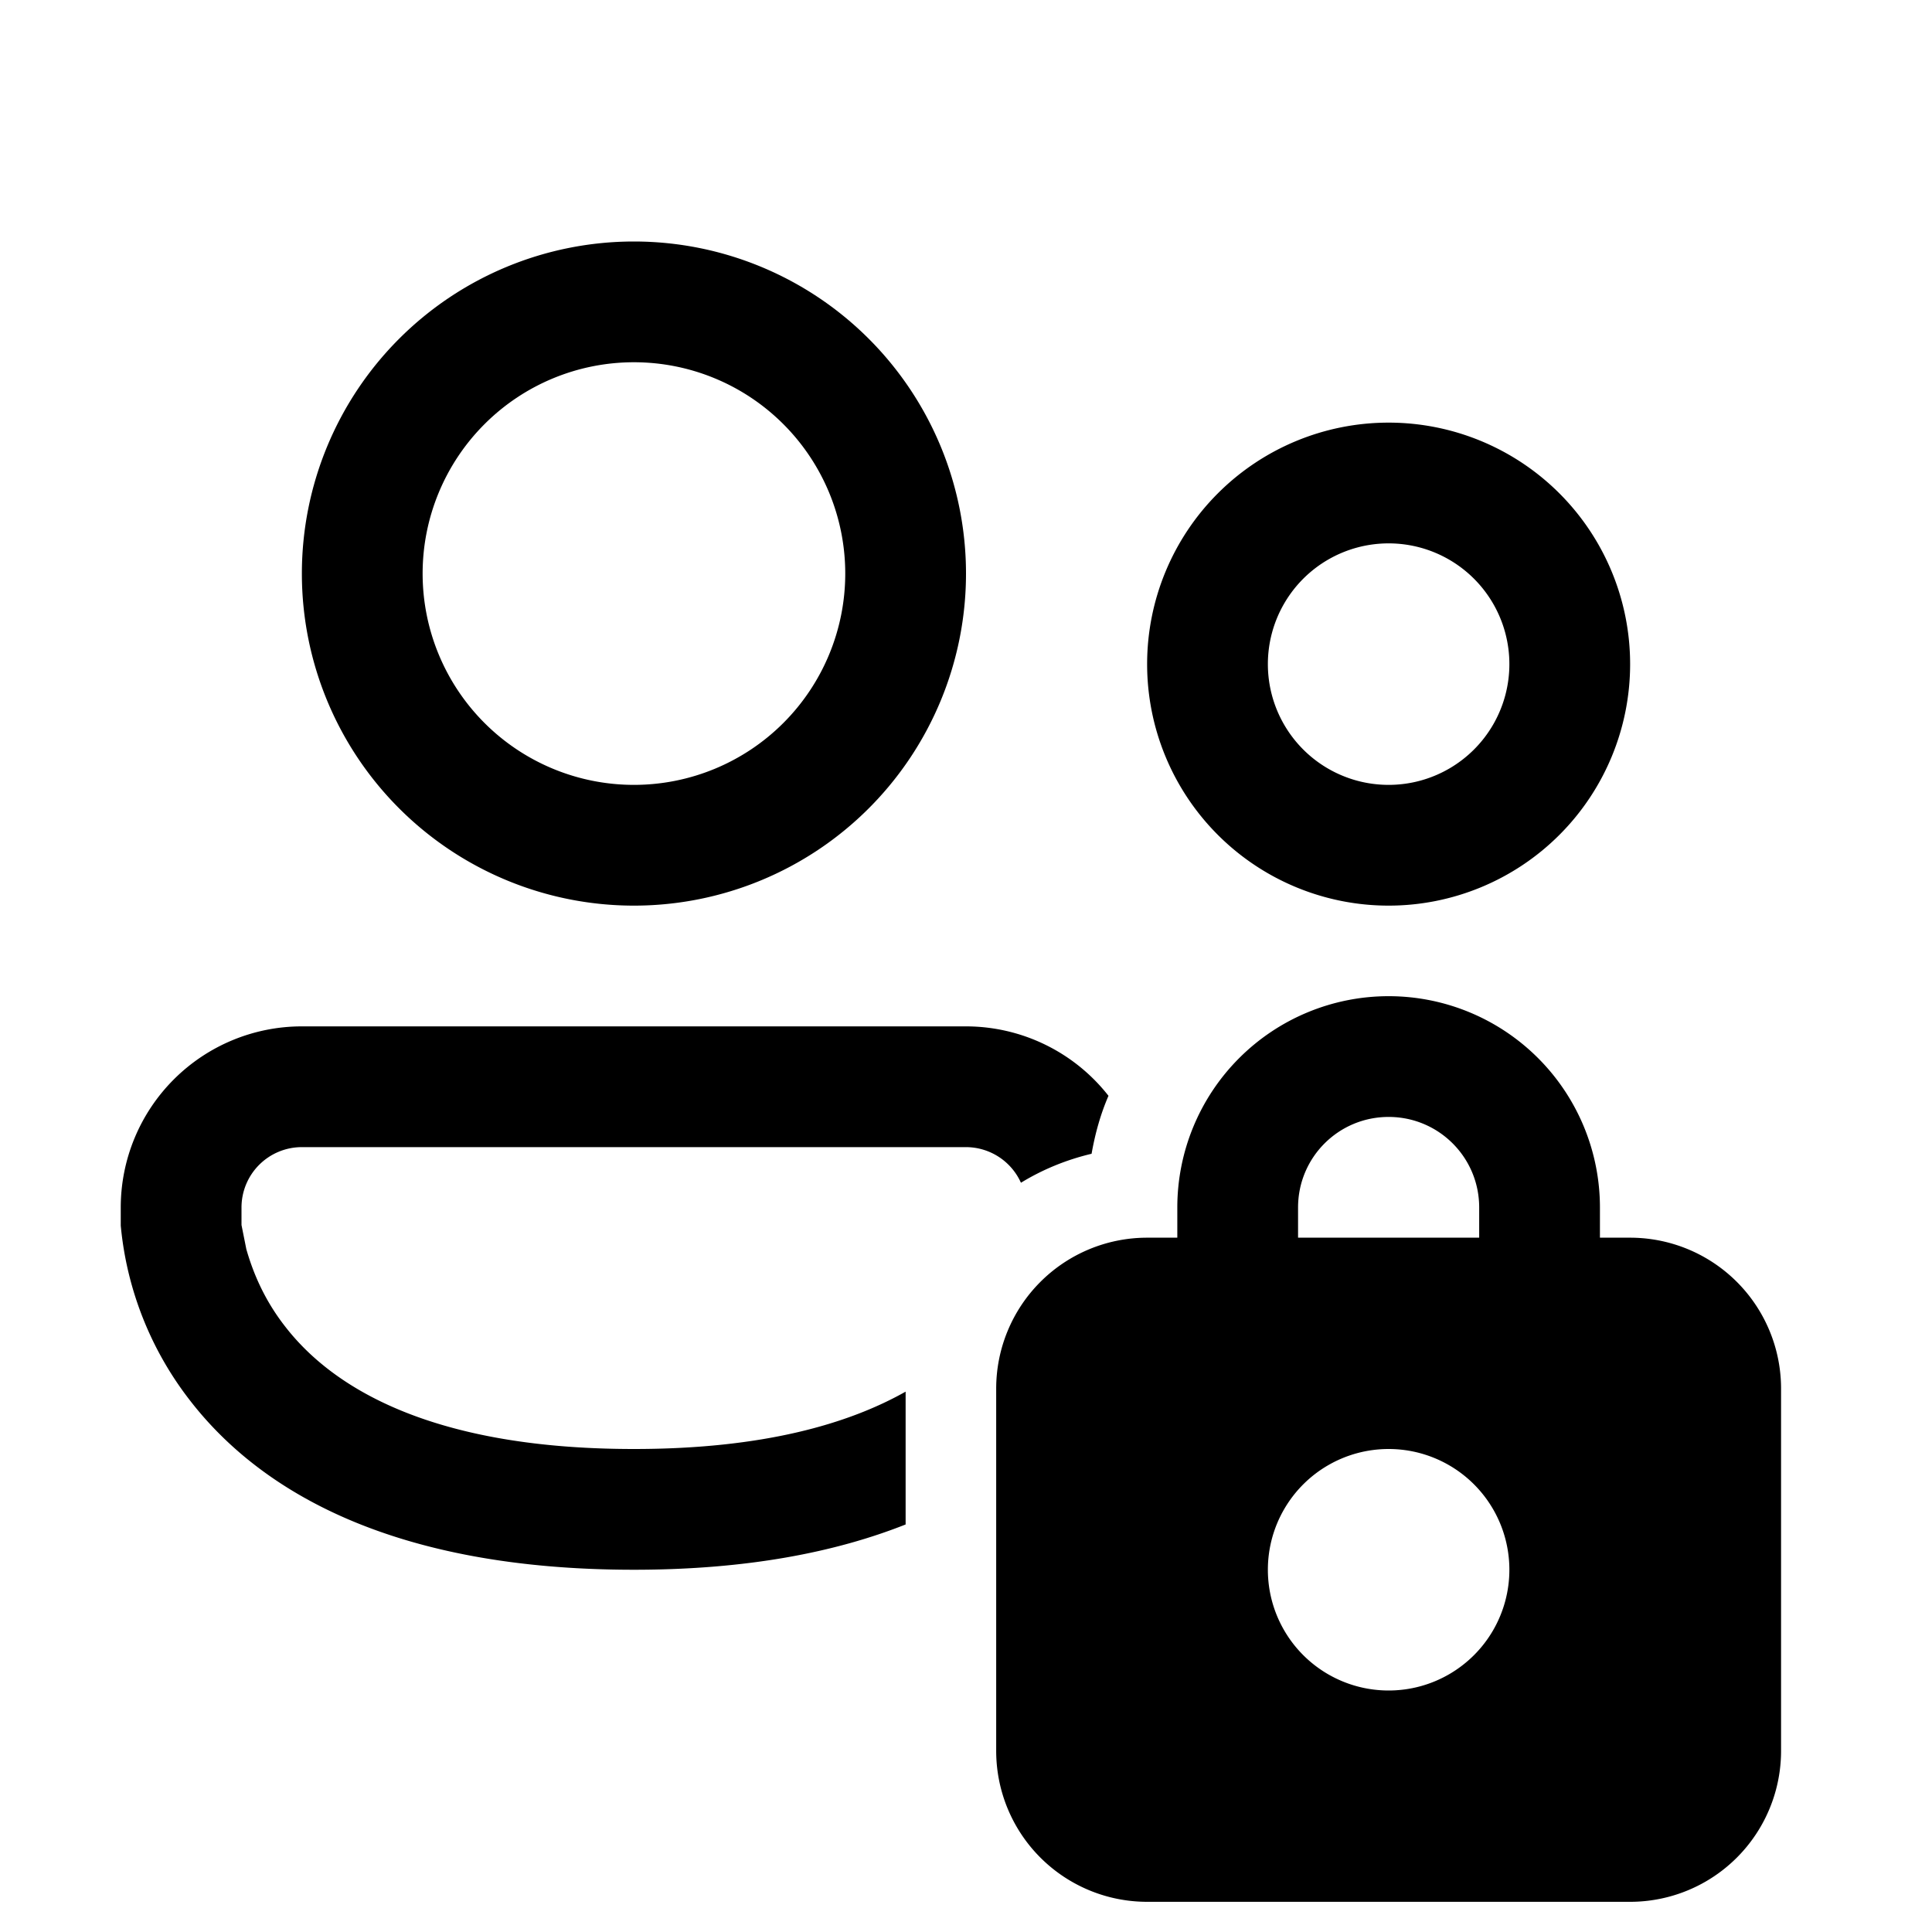 <svg width="32" height="32" viewBox="0 0 32 32" xmlns="http://www.w3.org/2000/svg"><path d="M23 16.5a3.5 3.5 0 0 1 3.5 3.5v.5h.5a2.5 2.5 0 0 1 2.5 2.5v6a2.5 2.5 0 0 1-2.5 2.5h-8a2.5 2.5 0 0 1-2.5-2.5v-6a2.5 2.5 0 0 1 2.5-2.5h.5V20a3.5 3.5 0 0 1 3.5-3.5Zm0 7.5a2 2 0 1 0 0 4 2 2 0 0 0 0-4Zm-7-7a3 3 0 0 1 2.36 1.15c-.13.3-.22.62-.28.96-.42.1-.81.26-1.17.48A1 1 0 0 0 16 19H5a1 1 0 0 0-1 1V20.29l.08.4c.1.35.28.82.65 1.29.7.9 2.25 2.02 5.77 2.02 2.15 0 3.56-.42 4.5-.95v2.2c-1.16.46-2.63.75-4.5.75-3.98 0-6.18-1.29-7.35-2.8A5.56 5.56 0 0 1 2 20.3V20a3 3 0 0 1 3-3h11Zm7 1.5c-.83 0-1.5.67-1.5 1.5v.5h3V20c0-.83-.67-1.5-1.5-1.5ZM10.5 4a5.5 5.5 0 1 1 0 11 5.5 5.5 0 0 1 0-11ZM23 7a4 4 0 1 1 0 8 4 4 0 0 1 0-8ZM10.5 6a3.5 3.5 0 1 0 0 7 3.5 3.5 0 0 0 0-7ZM23 9a2 2 0 1 0 0 4 2 2 0 0 0 0-4Z"/></svg>